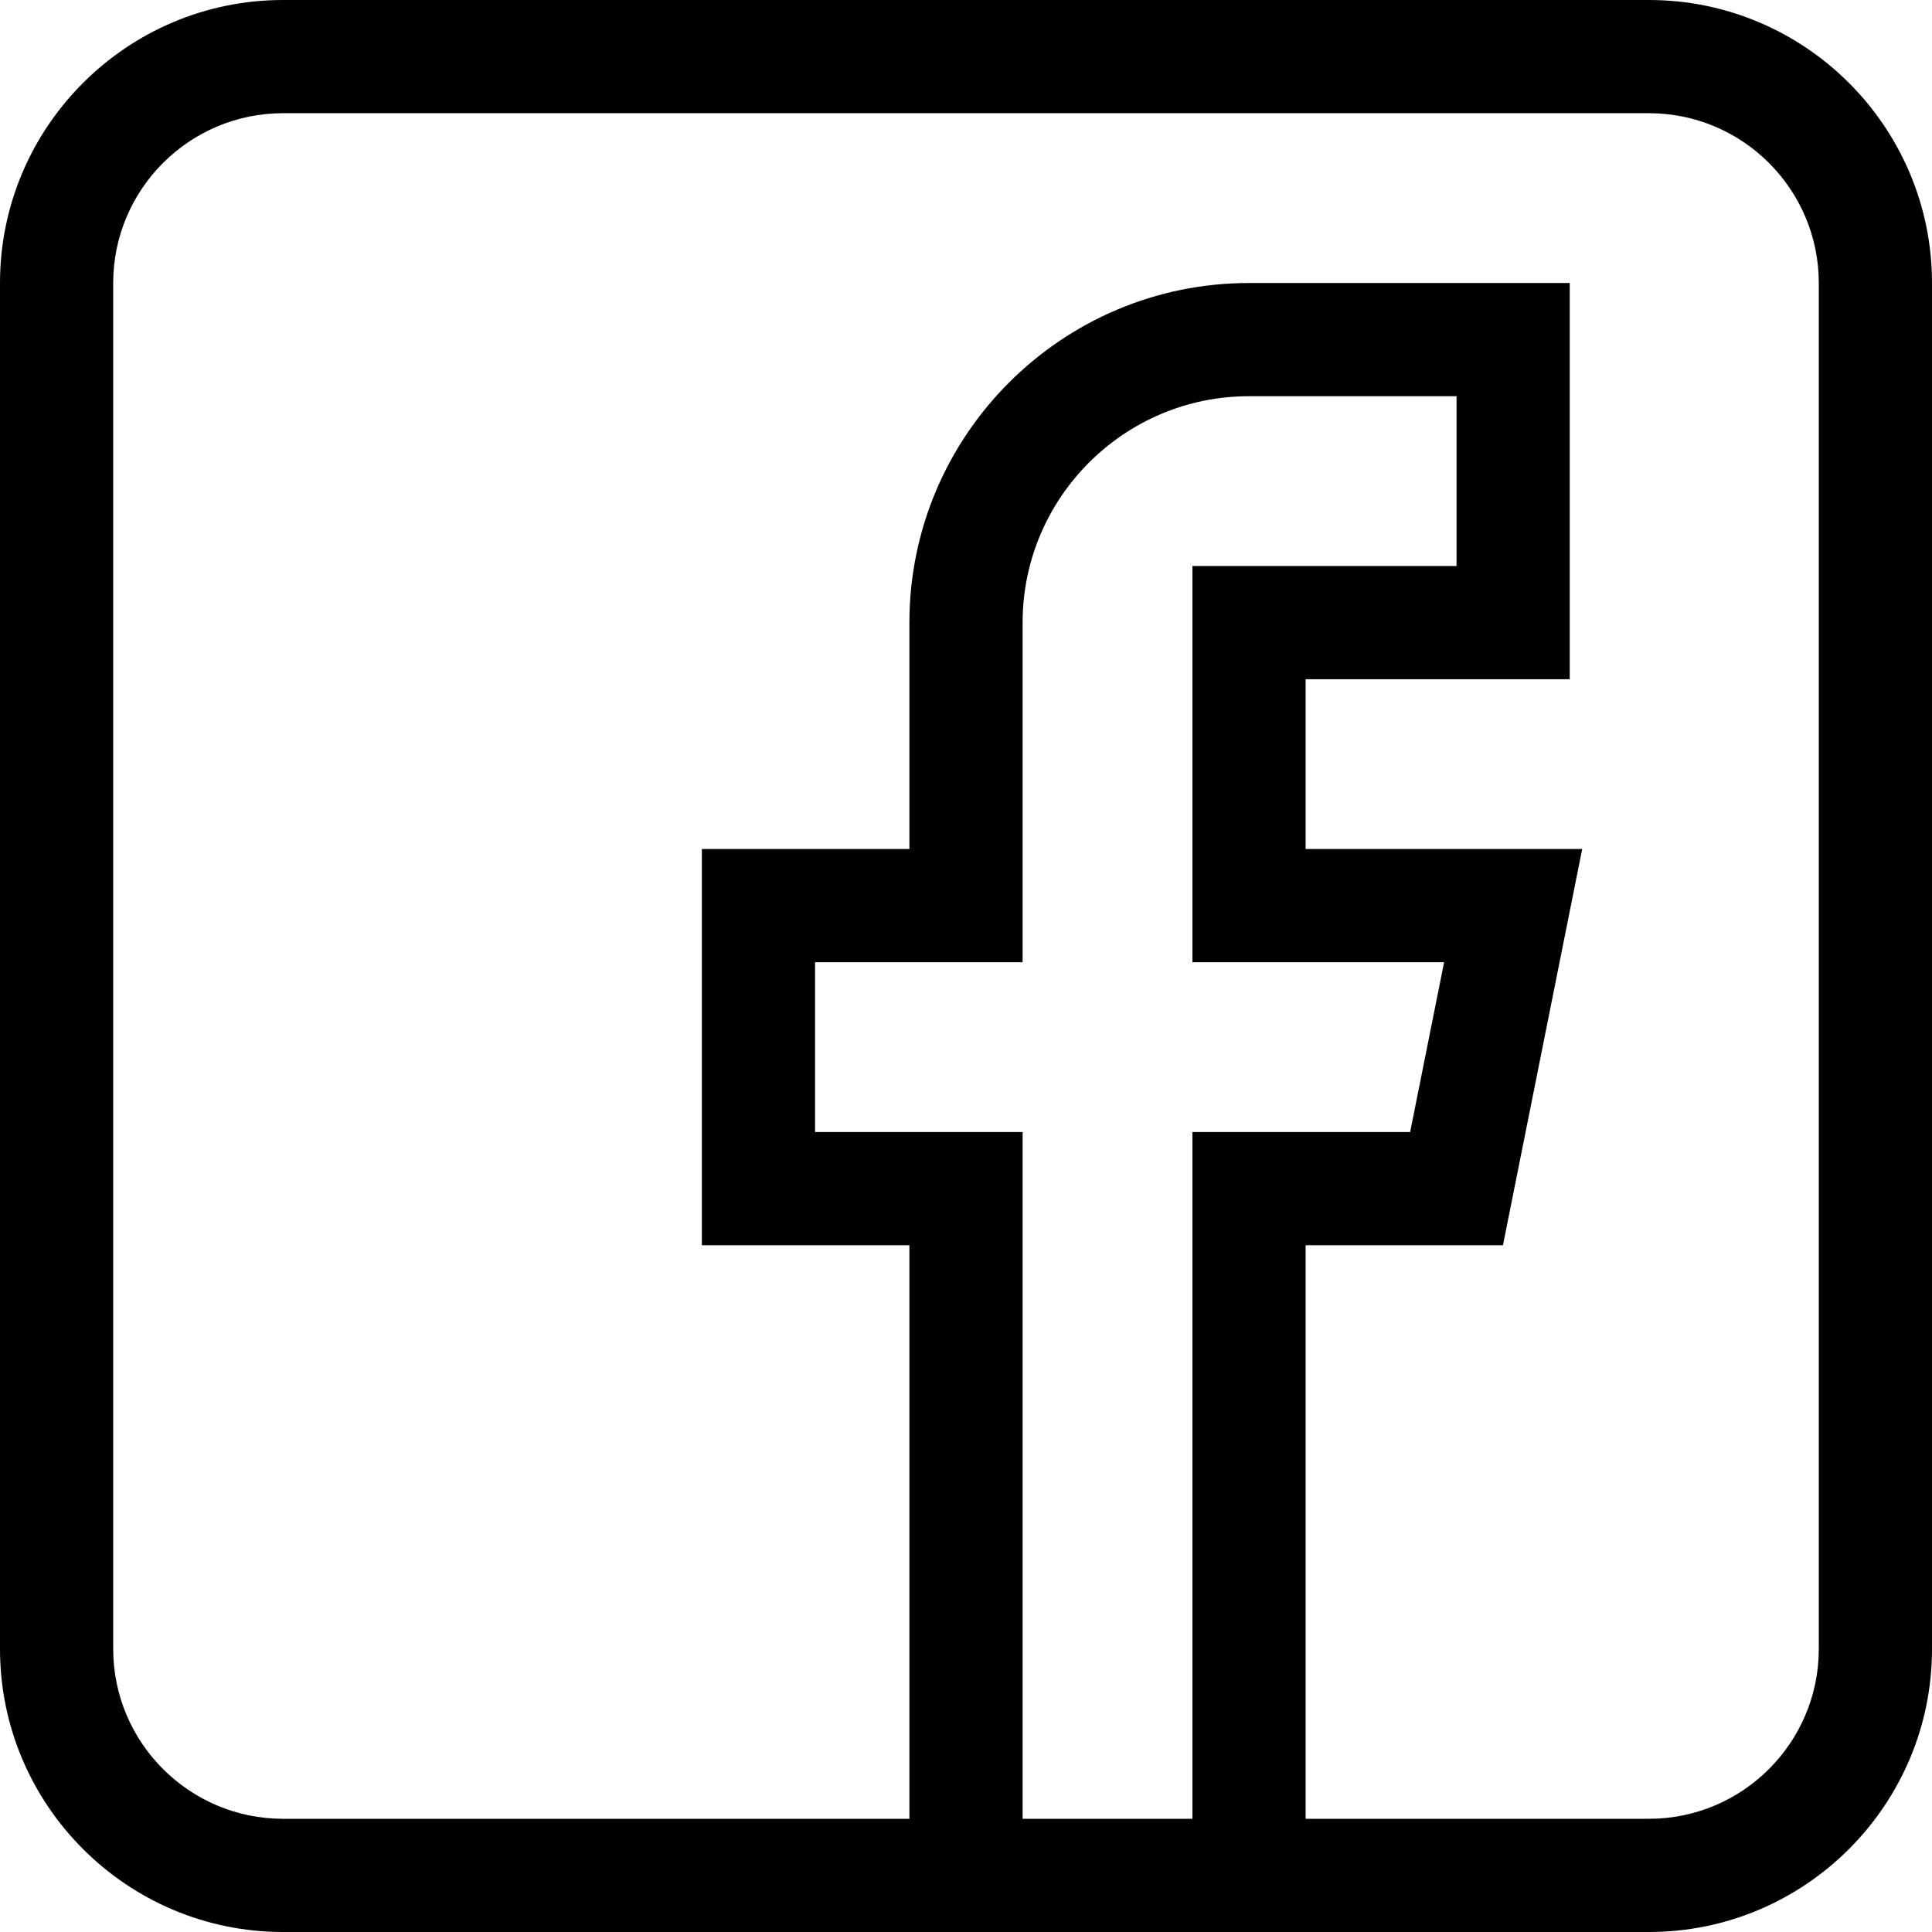 <?xml version="1.0" encoding="UTF-8"?>
<!-- Generated by IcoMoon.io -->
<svg xmlns="http://www.w3.org/2000/svg" version="1.1" width="1024" height="1024" viewBox="0 0 1024 1024">
  <title></title>
  <g id="icomoon-ignore">
</g>
  <path fill="#000" d="M874 0h-724c-82.711 0-150 67.289-150 150v724c0 82.711 67.289 150 150 150h724c82.711 0 150-67.289 150-150v-724c0-82.711-67.289-150-150-150zM765.406 510l-18 90h-115.406v364h-90v-364h-110v-90h110v-180c0-66.172 53.828-120 120-120h110v90h-140v210zM964 874c0 49.625-40.375 90-90 90h-182v-304h104.594l42-210h-146.594v-90h140v-210h-170c-99.25 0-180 80.75-180 180v120h-110v210h110v304h-332c-49.625 0-90-40.375-90-90v-724c0-49.625 40.375-90 90-90h724c49.625 0 90 40.375 90 90z"></path>
</svg>
